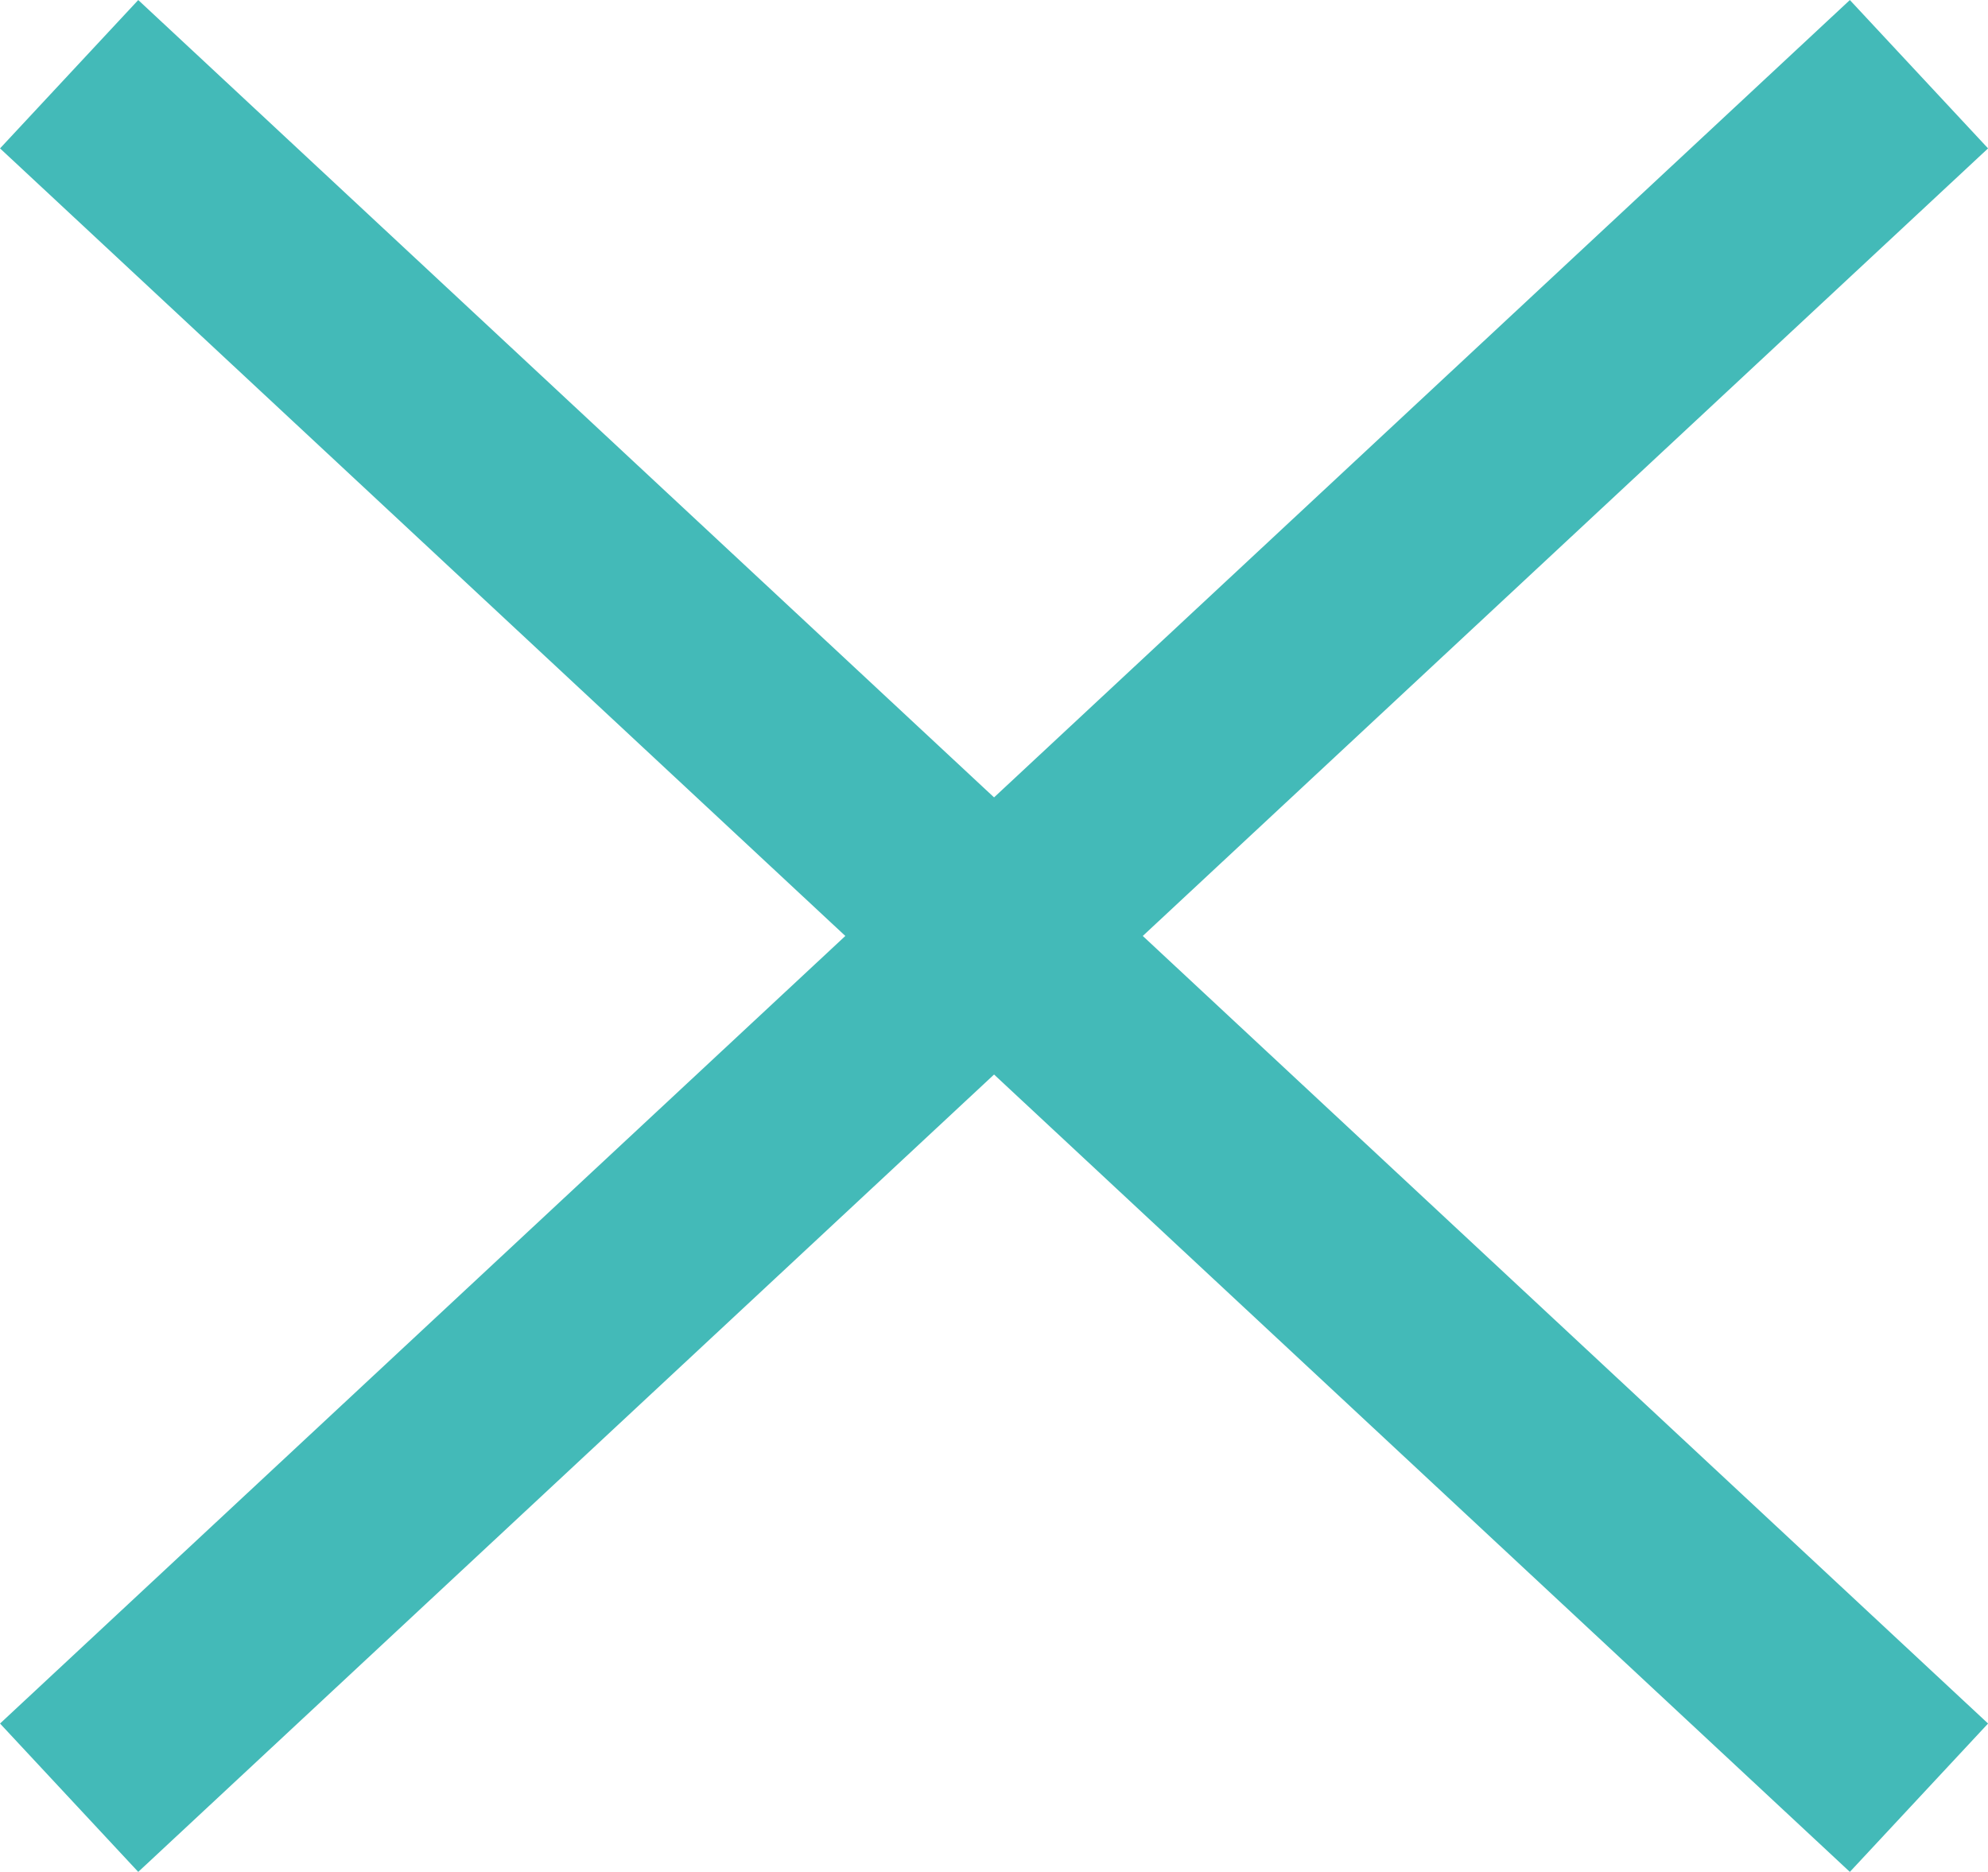 <svg xmlns="http://www.w3.org/2000/svg" width="19.61" height="18.463"><defs><style>.cls-1{fill:none;stroke:#43bab8;stroke-width:2px}</style></defs><g id="Group_116" transform="translate(-359.071 -42.768)"><path id="Line_108" d="M0 0l18.247 17" class="cls-1" transform="translate(359.753 43.5)"/><path id="Line_111" d="M18.247 0L0 17" class="cls-1" transform="translate(359.753 43.5)"/></g></svg>